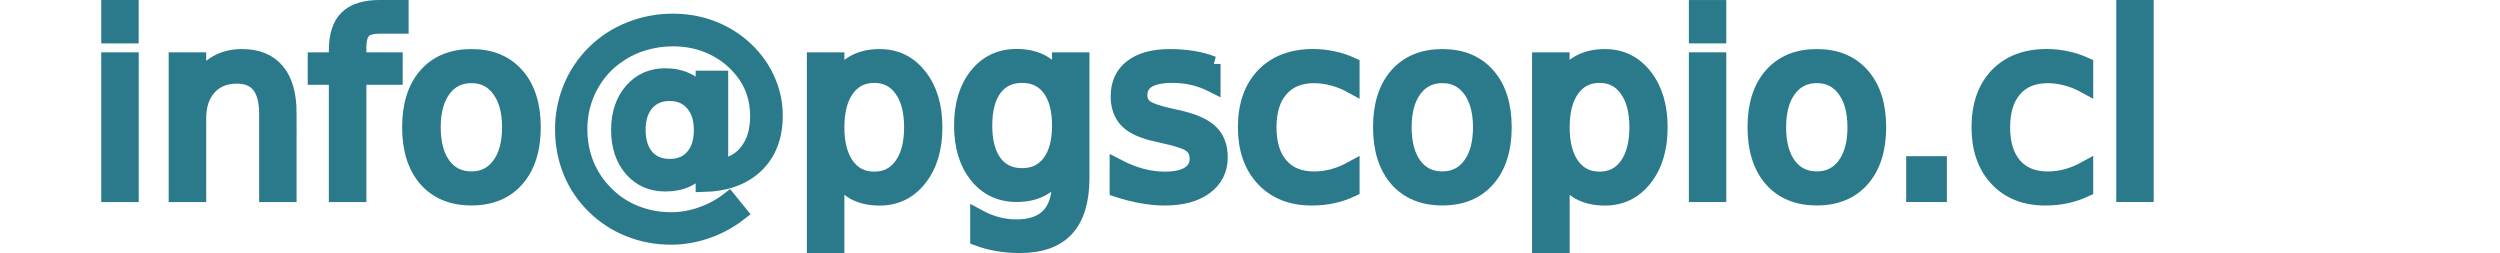 <?xml version="1.0" encoding="UTF-8" standalone="no"?>
<svg
   xmlns:dc="http://purl.org/dc/elements/1.1/"
   xmlns:cc="http://creativecommons.org/ns#"
   xmlns:rdf="http://www.w3.org/1999/02/22-rdf-syntax-ns#"
   xmlns:svg="http://www.w3.org/2000/svg"
   xmlns="http://www.w3.org/2000/svg"
   xmlns:sodipodi="http://sodipodi.sourceforge.net/DTD/sodipodi-0.dtd"
   xmlns:inkscape="http://www.inkscape.org/namespaces/inkscape"
   width="43.08mm"
   height="4.361mm"
   viewBox="0 0 43.08 4.361"
   version="1.1"
   id="svg8"
   inkscape:version="1.0.2 (e86c870879, 2021-01-15)"
   sodipodi:docname="em.svg">
  <defs
     id="defs2" />
  <sodipodi:namedview
     id="base"
     pagecolor="#ffffff"
     bordercolor="#666666"
     borderopacity="1.0"
     inkscape:pageopacity="0.0"
     inkscape:pageshadow="2"
     inkscape:zoom="2.8"
     inkscape:cx="22.046591"
     inkscape:cy="72.13482"
     inkscape:document-units="mm"
     inkscape:current-layer="layer1"
     inkscape:document-rotation="0"
     showgrid="false"
     inkscape:window-width="1572"
     inkscape:window-height="1179"
     inkscape:window-x="1546"
     inkscape:window-y="19"
     inkscape:window-maximized="0"
     fit-margin-top="0"
     fit-margin-left="0"
     fit-margin-right="0"
     fit-margin-bottom="0" />
  <g
     inkscape:label="Layer 1"
     inkscape:groupmode="layer"
     id="layer1"
     transform="translate(-3.9,-4.302)">
    <g
       id="text12"
       style="font-style:italic;font-variant:normal;font-weight:normal;font-stretch:normal;font-size:4.233px;font-family:sans-serif;-inkscape-font-specification:'sans-serif Italic';fill:#2a7a8c;fill-opacity:1;stroke:#2a7a8c;stroke-width:0.265px;stroke-linecap:butt;stroke-linejoin:miter;stroke-opacity:1">
      <path
         d="M 5.777,5.336 H 6.158 V 7.651 H 5.777 Z m 0,-0.901 h 0.38 v 0.482 H 5.777 Z"
         style="font-style:normal;font-variant:normal;font-weight:normal;font-stretch:normal;font-size:4.233px;font-family:sans-serif;-inkscape-font-specification:sans-serif;fill:#2a7a8c;fill-opacity:1;stroke:#2a7a8c;stroke-width:0.265px;stroke-opacity:1"
         id="path832" />
      <path
         d="M 8.878,6.253 V 7.651 H 8.498 V 6.266 q 0,-0.329 -0.128,-0.492 -0.128,-0.163 -0.384,-0.163 -0.308,0 -0.486,0.196 Q 7.321,6.003 7.321,6.342 V 7.651 H 6.939 V 5.336 H 7.321 V 5.695 Q 7.458,5.486 7.642,5.383 7.828,5.28 8.07,5.28 q 0.399,0 0.604,0.248 0.205,0.246 0.205,0.726 z"
         style="font-style:normal;font-variant:normal;font-weight:normal;font-stretch:normal;font-size:4.233px;font-family:sans-serif;-inkscape-font-specification:sans-serif;fill:#2a7a8c;fill-opacity:1;stroke:#2a7a8c;stroke-width:0.265px;stroke-opacity:1"
         id="path834" />
      <path
         d="m 10.809,4.434 v 0.316 h -0.364 q -0.205,0 -0.285,0.083 -0.079,0.083 -0.079,0.298 v 0.205 h 0.626 V 5.631 H 10.081 V 7.651 H 9.699 V 5.631 H 9.335 V 5.336 H 9.699 V 5.174 q 0,-0.387 0.18,-0.562 0.18,-0.178 0.571,-0.178 z"
         style="font-style:normal;font-variant:normal;font-weight:normal;font-stretch:normal;font-size:4.233px;font-family:sans-serif;-inkscape-font-specification:sans-serif;fill:#2a7a8c;fill-opacity:1;stroke:#2a7a8c;stroke-width:0.265px;stroke-opacity:1"
         id="path836" />
      <path
         d="m 12.024,5.602 q -0.306,0 -0.484,0.24 -0.178,0.238 -0.178,0.653 0,0.415 0.176,0.655 0.178,0.238 0.486,0.238 0.304,0 0.482,-0.24 0.178,-0.24 0.178,-0.653 0,-0.411 -0.178,-0.651 -0.178,-0.242 -0.482,-0.242 z m 0,-0.322 q 0.496,0 0.779,0.322 0.283,0.322 0.283,0.893 0,0.568 -0.283,0.893 -0.283,0.322 -0.779,0.322 -0.498,0 -0.781,-0.322 -0.281,-0.325 -0.281,-0.893 0,-0.571 0.281,-0.893 0.283,-0.322 0.781,-0.322 z"
         style="font-style:normal;font-variant:normal;font-weight:normal;font-stretch:normal;font-size:4.233px;font-family:sans-serif;-inkscape-font-specification:sans-serif;fill:#2a7a8c;fill-opacity:1;stroke:#2a7a8c;stroke-width:0.265px;stroke-opacity:1"
         id="path838" />
      <path
         d="m 14.893,6.541 q 0,0.296 0.147,0.465 0.147,0.167 0.403,0.167 0.254,0 0.399,-0.169 0.147,-0.169 0.147,-0.463 0,-0.289 -0.149,-0.459 -0.149,-0.172 -0.401,-0.172 -0.25,0 -0.399,0.169 -0.147,0.169 -0.147,0.461 z m 1.127,0.618 q -0.124,0.159 -0.285,0.236 -0.159,0.074 -0.372,0.074 -0.356,0 -0.579,-0.256 -0.221,-0.258 -0.221,-0.672 0,-0.413 0.223,-0.672 0.223,-0.258 0.577,-0.258 0.213,0 0.374,0.079 0.161,0.076 0.283,0.234 V 5.652 h 0.296 v 1.521 q 0.302,-0.045 0.471,-0.275 0.172,-0.232 0.172,-0.597 0,-0.221 -0.066,-0.415 Q 16.828,5.691 16.696,5.526 16.481,5.255 16.171,5.112 15.863,4.968 15.499,4.968 q -0.254,0 -0.488,0.068 -0.234,0.066 -0.432,0.198 -0.325,0.211 -0.508,0.554 -0.182,0.341 -0.182,0.74 0,0.329 0.118,0.616 0.12,0.287 0.345,0.506 0.217,0.215 0.502,0.327 0.285,0.114 0.61,0.114 0.267,0 0.523,-0.091 0.258,-0.089 0.473,-0.256 l 0.186,0.229 q -0.258,0.201 -0.564,0.306 -0.304,0.107 -0.618,0.107 -0.382,0 -0.721,-0.136 Q 14.403,8.116 14.139,7.857 13.874,7.599 13.736,7.26 13.597,6.919 13.597,6.528 q 0,-0.376 0.141,-0.717 0.141,-0.341 0.401,-0.599 0.267,-0.263 0.616,-0.401 0.349,-0.141 0.74,-0.141 0.438,0 0.812,0.18 0.376,0.18 0.63,0.511 0.155,0.203 0.236,0.44 0.083,0.238 0.083,0.492 0,0.544 -0.329,0.858 -0.329,0.314 -0.907,0.327 z"
         style="font-style:normal;font-variant:normal;font-weight:normal;font-stretch:normal;font-size:4.233px;font-family:sans-serif;-inkscape-font-specification:sans-serif;fill:#2a7a8c;fill-opacity:1;stroke:#2a7a8c;stroke-width:0.265px;stroke-opacity:1"
         id="path840" />
      <path
         d="M 18.318,7.303 V 8.531 H 17.936 V 5.336 H 18.318 V 5.687 Q 18.438,5.48 18.62,5.381 q 0.184,-0.101 0.438,-0.101 0.422,0 0.684,0.335 0.265,0.335 0.265,0.881 0,0.546 -0.265,0.881 -0.263,0.335 -0.684,0.335 -0.254,0 -0.438,-0.099 Q 18.438,7.51 18.318,7.303 Z m 1.294,-0.808 q 0,-0.42 -0.174,-0.657 -0.172,-0.24 -0.473,-0.24 -0.302,0 -0.475,0.24 -0.172,0.238 -0.172,0.657 0,0.42 0.172,0.659 0.174,0.238 0.475,0.238 0.302,0 0.473,-0.238 0.174,-0.24 0.174,-0.659 z"
         style="font-style:normal;font-variant:normal;font-weight:normal;font-stretch:normal;font-size:4.233px;font-family:sans-serif;-inkscape-font-specification:sans-serif;fill:#2a7a8c;fill-opacity:1;stroke:#2a7a8c;stroke-width:0.265px;stroke-opacity:1"
         id="path842" />
      <path
         d="m 22.161,6.466 q 0,-0.413 -0.172,-0.641 -0.169,-0.227 -0.477,-0.227 -0.306,0 -0.477,0.227 -0.169,0.227 -0.169,0.641 0,0.411 0.169,0.639 0.172,0.227 0.477,0.227 0.308,0 0.477,-0.227 0.172,-0.227 0.172,-0.639 z m 0.38,0.897 q 0,0.591 -0.263,0.878 -0.263,0.289 -0.804,0.289 -0.201,0 -0.378,-0.031 -0.178,-0.029 -0.345,-0.091 v -0.37 q 0.167,0.091 0.331,0.134 0.163,0.043 0.333,0.043 0.374,0 0.56,-0.196 0.186,-0.194 0.186,-0.589 V 7.243 q -0.118,0.205 -0.302,0.306 -0.184,0.101 -0.44,0.101 -0.426,0 -0.686,-0.325 -0.26,-0.325 -0.26,-0.86 0,-0.537 0.26,-0.862 0.26,-0.325 0.686,-0.325 0.256,0 0.44,0.101 0.184,0.101 0.302,0.306 V 5.336 h 0.38 z"
         style="font-style:normal;font-variant:normal;font-weight:normal;font-stretch:normal;font-size:4.233px;font-family:sans-serif;-inkscape-font-specification:sans-serif;fill:#2a7a8c;fill-opacity:1;stroke:#2a7a8c;stroke-width:0.265px;stroke-opacity:1"
         id="path844" />
      <path
         d="M 24.8,5.404 V 5.763 Q 24.639,5.681 24.466,5.639 24.292,5.598 24.106,5.598 q -0.283,0 -0.426,0.087 -0.141,0.087 -0.141,0.26 0,0.132 0.101,0.209 0.101,0.074 0.407,0.143 l 0.13,0.029 q 0.405,0.087 0.575,0.246 0.172,0.157 0.172,0.44 0,0.322 -0.256,0.511 -0.254,0.188 -0.701,0.188 -0.186,0 -0.389,-0.037 -0.201,-0.035 -0.424,-0.107 V 7.173 q 0.211,0.11 0.415,0.165 0.205,0.054 0.405,0.054 0.269,0 0.413,-0.091 0.145,-0.093 0.145,-0.26 0,-0.155 -0.105,-0.238 -0.103,-0.083 -0.457,-0.159 L 23.839,6.613 Q 23.486,6.539 23.329,6.386 23.172,6.231 23.172,5.962 q 0,-0.327 0.232,-0.504 0.232,-0.178 0.657,-0.178 0.211,0 0.397,0.031 0.186,0.031 0.343,0.093 z"
         style="font-style:normal;font-variant:normal;font-weight:normal;font-stretch:normal;font-size:4.233px;font-family:sans-serif;-inkscape-font-specification:sans-serif;fill:#2a7a8c;fill-opacity:1;stroke:#2a7a8c;stroke-width:0.265px;stroke-opacity:1"
         id="path846" />
      <path
         d="m 27.196,5.424 v 0.356 q -0.161,-0.089 -0.325,-0.132 -0.161,-0.045 -0.327,-0.045 -0.37,0 -0.575,0.236 -0.205,0.234 -0.205,0.657 0,0.424 0.205,0.659 0.205,0.234 0.575,0.234 0.165,0 0.327,-0.043 0.163,-0.045 0.325,-0.134 V 7.562 q -0.159,0.074 -0.331,0.112 -0.169,0.037 -0.362,0.037 -0.523,0 -0.831,-0.329 -0.308,-0.329 -0.308,-0.887 0,-0.566 0.31,-0.891 0.312,-0.325 0.854,-0.325 0.176,0 0.343,0.037 0.167,0.035 0.325,0.107 z"
         style="font-style:normal;font-variant:normal;font-weight:normal;font-stretch:normal;font-size:4.233px;font-family:sans-serif;-inkscape-font-specification:sans-serif;fill:#2a7a8c;fill-opacity:1;stroke:#2a7a8c;stroke-width:0.265px;stroke-opacity:1"
         id="path848" />
      <path
         d="m 28.755,5.602 q -0.306,0 -0.484,0.24 -0.178,0.238 -0.178,0.653 0,0.415 0.176,0.655 0.178,0.238 0.486,0.238 0.304,0 0.482,-0.24 0.178,-0.24 0.178,-0.653 0,-0.411 -0.178,-0.651 -0.178,-0.242 -0.482,-0.242 z m 0,-0.322 q 0.496,0 0.779,0.322 0.283,0.322 0.283,0.893 0,0.568 -0.283,0.893 -0.283,0.322 -0.779,0.322 -0.498,0 -0.781,-0.322 -0.281,-0.325 -0.281,-0.893 0,-0.571 0.281,-0.893 0.283,-0.322 0.781,-0.322 z"
         style="font-style:normal;font-variant:normal;font-weight:normal;font-stretch:normal;font-size:4.233px;font-family:sans-serif;-inkscape-font-specification:sans-serif;fill:#2a7a8c;fill-opacity:1;stroke:#2a7a8c;stroke-width:0.265px;stroke-opacity:1"
         id="path850" />
      <path
         d="M 30.816,7.303 V 8.531 H 30.433 V 5.336 h 0.382 v 0.351 q 0.12,-0.207 0.302,-0.306 0.184,-0.101 0.438,-0.101 0.422,0 0.684,0.335 0.265,0.335 0.265,0.881 0,0.546 -0.265,0.881 -0.263,0.335 -0.684,0.335 -0.254,0 -0.438,-0.099 -0.182,-0.101 -0.302,-0.308 z m 1.294,-0.808 q 0,-0.42 -0.174,-0.657 -0.172,-0.24 -0.473,-0.24 -0.302,0 -0.475,0.24 -0.172,0.238 -0.172,0.657 0,0.42 0.172,0.659 0.174,0.238 0.475,0.238 0.302,0 0.473,-0.238 0.174,-0.24 0.174,-0.659 z"
         style="font-style:normal;font-variant:normal;font-weight:normal;font-stretch:normal;font-size:4.233px;font-family:sans-serif;-inkscape-font-specification:sans-serif;fill:#2a7a8c;fill-opacity:1;stroke:#2a7a8c;stroke-width:0.265px;stroke-opacity:1"
         id="path852" />
      <path
         d="m 33.135,5.336 h 0.38 v 2.315 h -0.38 z m 0,-0.901 h 0.38 v 0.482 h -0.38 z"
         style="font-style:normal;font-variant:normal;font-weight:normal;font-stretch:normal;font-size:4.233px;font-family:sans-serif;-inkscape-font-specification:sans-serif;fill:#2a7a8c;fill-opacity:1;stroke:#2a7a8c;stroke-width:0.265px;stroke-opacity:1"
         id="path854" />
      <path
         d="m 35.208,5.602 q -0.306,0 -0.484,0.24 -0.178,0.238 -0.178,0.653 0,0.415 0.176,0.655 0.178,0.238 0.486,0.238 0.304,0 0.482,-0.24 0.178,-0.24 0.178,-0.653 0,-0.411 -0.178,-0.651 Q 35.512,5.602 35.208,5.602 Z m 0,-0.322 q 0.496,0 0.779,0.322 0.283,0.322 0.283,0.893 0,0.568 -0.283,0.893 -0.283,0.322 -0.779,0.322 -0.498,0 -0.781,-0.322 -0.281,-0.325 -0.281,-0.893 0,-0.571 0.281,-0.893 0.283,-0.322 0.781,-0.322 z"
         style="font-style:normal;font-variant:normal;font-weight:normal;font-stretch:normal;font-size:4.233px;font-family:sans-serif;-inkscape-font-specification:sans-serif;fill:#2a7a8c;fill-opacity:1;stroke:#2a7a8c;stroke-width:0.265px;stroke-opacity:1"
         id="path856" />
      <path
         d="m 36.88,7.126 h 0.436 v 0.525 h -0.436 z"
         style="font-style:normal;font-variant:normal;font-weight:normal;font-stretch:normal;font-size:4.233px;font-family:sans-serif;-inkscape-font-specification:sans-serif;fill:#2a7a8c;fill-opacity:1;stroke:#2a7a8c;stroke-width:0.265px;stroke-opacity:1"
         id="path858" />
      <path
         d="m 39.838,5.424 v 0.356 q -0.161,-0.089 -0.325,-0.132 -0.161,-0.045 -0.327,-0.045 -0.37,0 -0.575,0.236 -0.205,0.234 -0.205,0.657 0,0.424 0.205,0.659 0.205,0.234 0.575,0.234 0.165,0 0.327,-0.043 0.163,-0.045 0.325,-0.134 V 7.562 q -0.159,0.074 -0.331,0.112 -0.169,0.037 -0.362,0.037 -0.523,0 -0.831,-0.329 -0.308,-0.329 -0.308,-0.887 0,-0.566 0.31,-0.891 0.312,-0.325 0.854,-0.325 0.176,0 0.343,0.037 0.167,0.035 0.325,0.107 z"
         style="font-style:normal;font-variant:normal;font-weight:normal;font-stretch:normal;font-size:4.233px;font-family:sans-serif;-inkscape-font-specification:sans-serif;fill:#2a7a8c;fill-opacity:1;stroke:#2a7a8c;stroke-width:0.265px;stroke-opacity:1"
         id="path860" />
      <path
         d="m 40.5,4.434 h 0.38 v 3.216 h -0.38 z"
         style="font-style:normal;font-variant:normal;font-weight:normal;font-stretch:normal;font-size:4.233px;font-family:sans-serif;-inkscape-font-specification:sans-serif;fill:#2a7a8c;fill-opacity:1;stroke:#2a7a8c;stroke-width:0.265px;stroke-opacity:1"
         id="path862" />
    </g>
  </g>
</svg>
